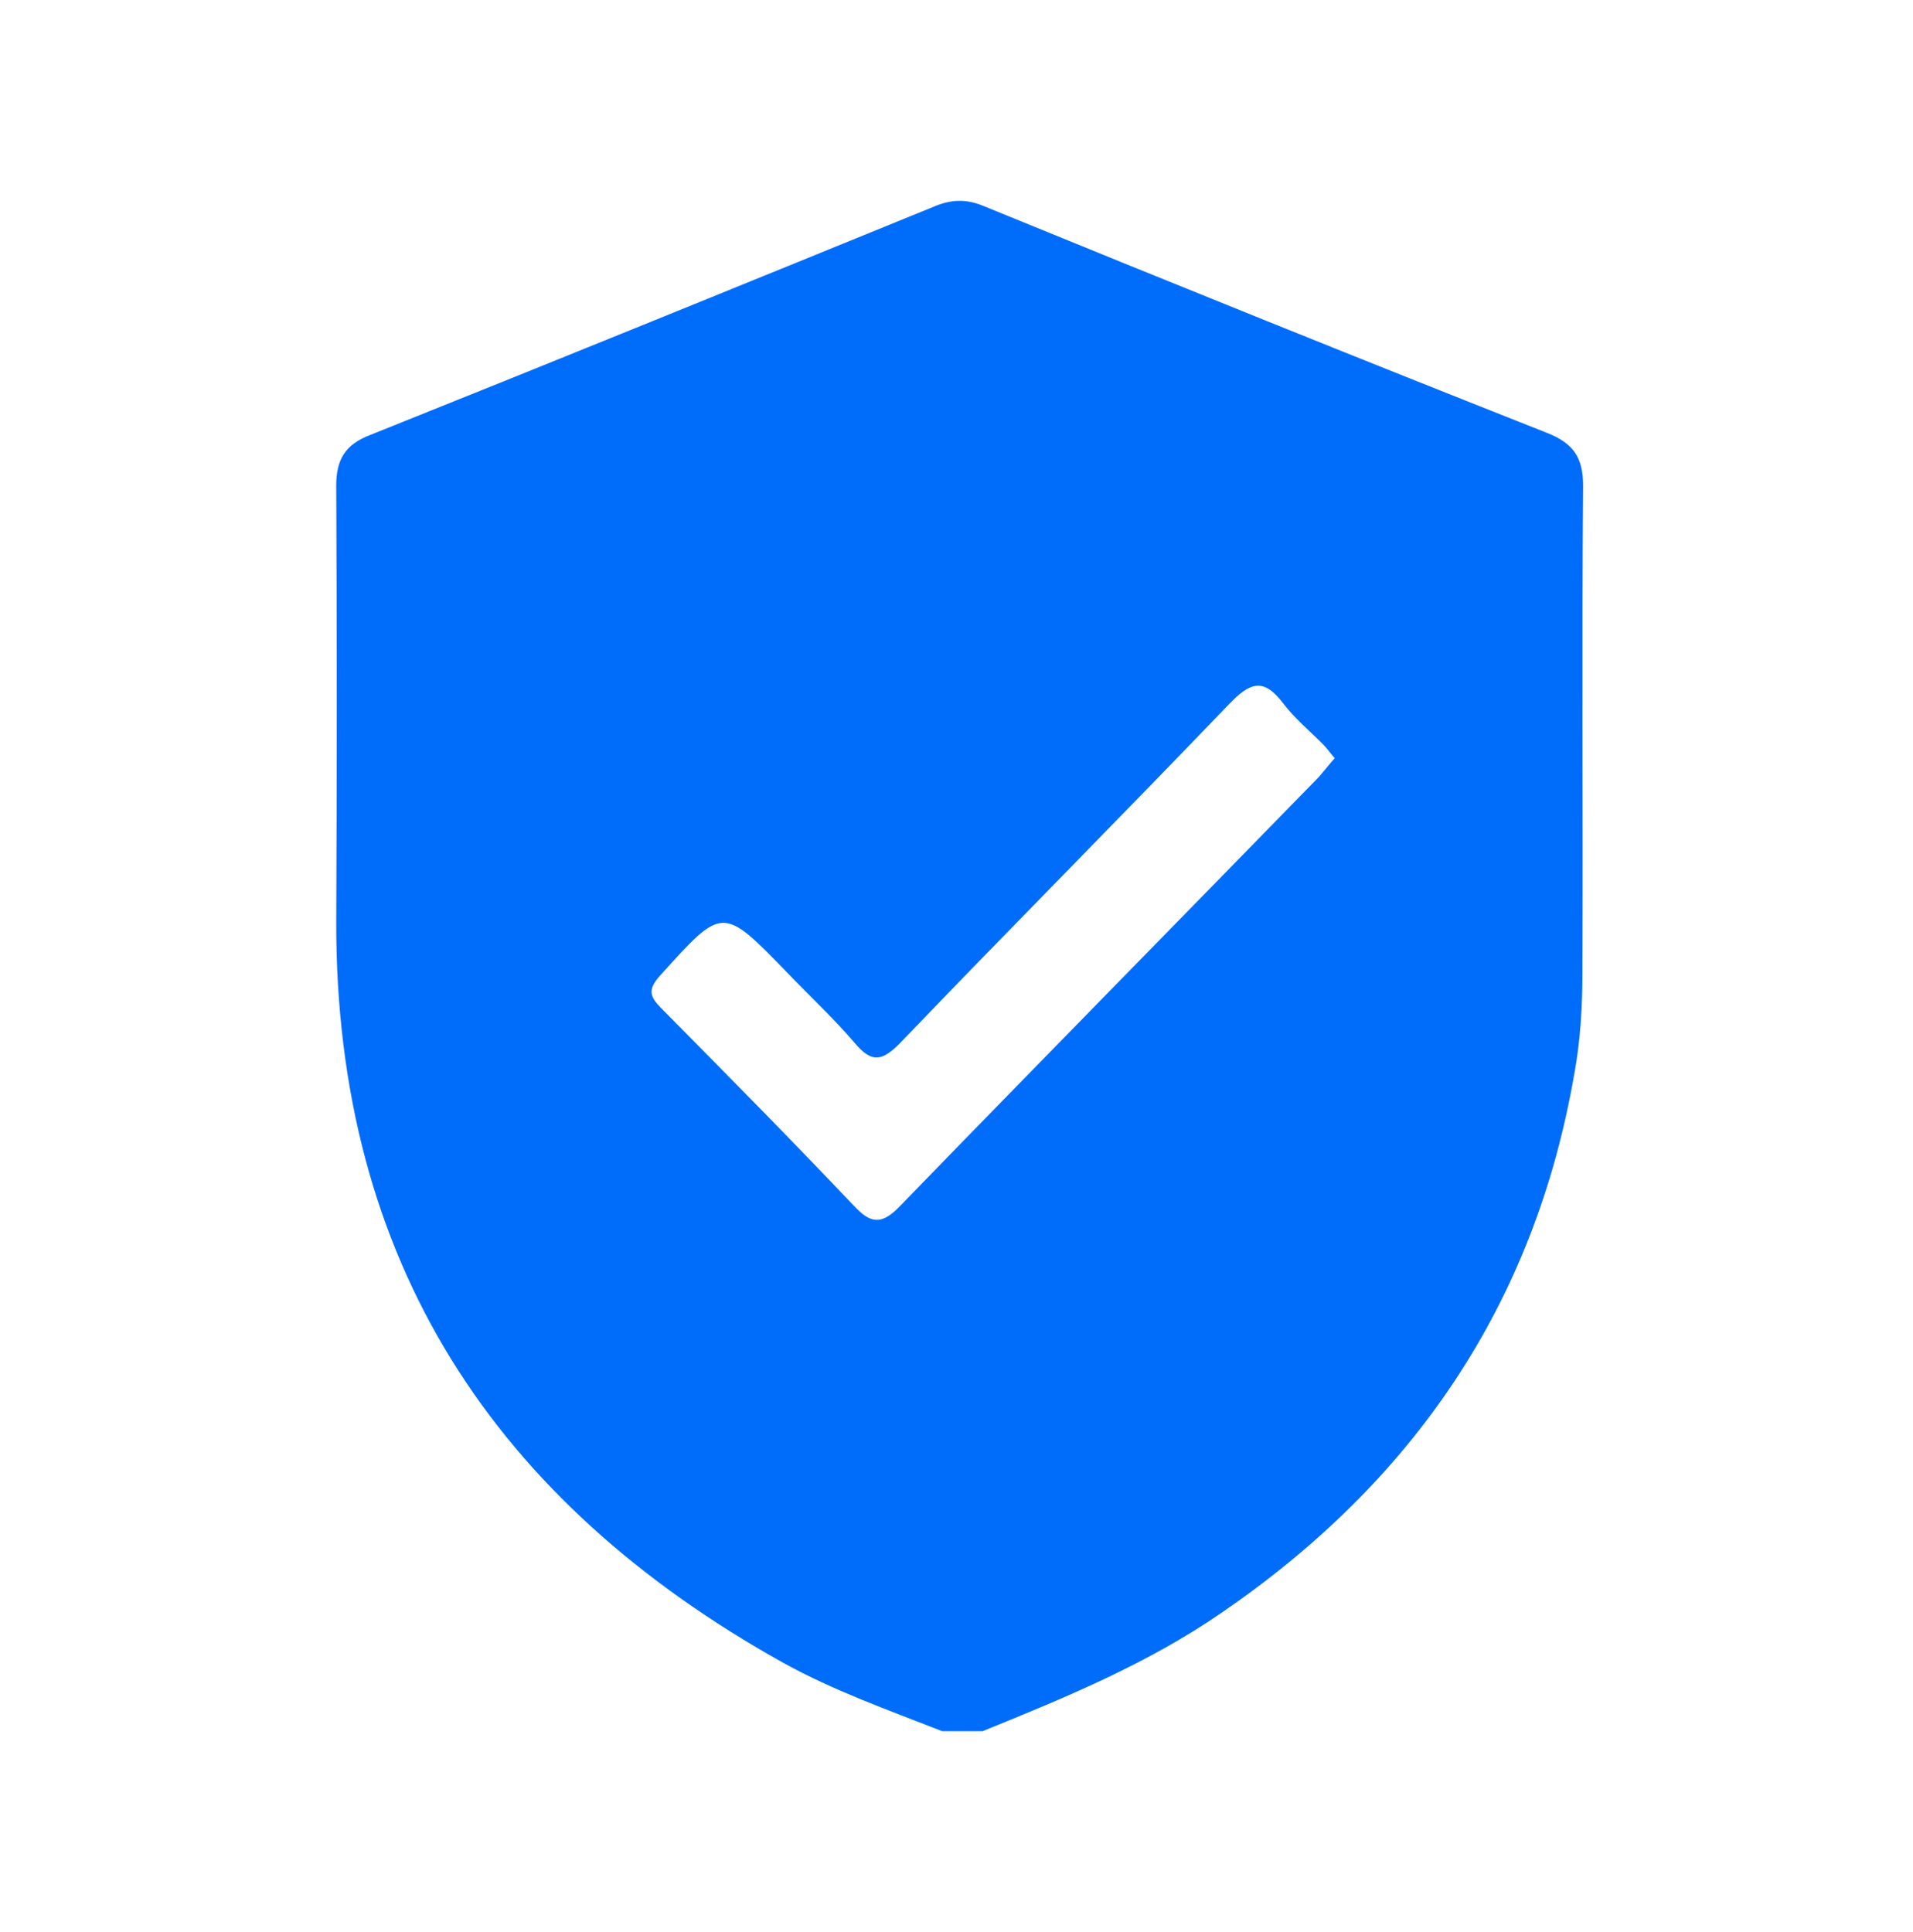 <svg width="100" height="101" viewBox="0 0 100 101" fill="none" xmlns="http://www.w3.org/2000/svg">
<path d="M51.369 90.5C50.661 90.5 49.953 90.5 49.246 90.5C46.415 89.39 43.584 88.388 40.93 86.921C25.856 78.509 17.541 65.945 17.576 48.192C17.612 40.603 17.612 33.015 17.576 25.391C17.576 24.031 18.036 23.243 19.346 22.742C29.183 18.805 39.02 14.796 48.856 10.787C49.706 10.429 50.484 10.393 51.369 10.751C61.17 14.76 71.007 18.733 80.88 22.635C82.225 23.172 82.755 23.888 82.755 25.391C82.684 33.874 82.755 42.357 82.72 50.84C82.72 52.594 82.614 54.42 82.295 56.138C80.208 68.236 73.838 77.471 63.86 84.308C59.967 86.992 55.686 88.746 51.369 90.5ZM69.769 39.637C69.521 39.35 69.38 39.136 69.168 38.921C68.46 38.205 67.681 37.561 67.08 36.773C66.054 35.413 65.346 35.664 64.249 36.809C58.552 42.751 52.714 48.621 47.017 54.563C46.061 55.529 45.53 55.529 44.681 54.527C43.584 53.239 42.31 52.057 41.143 50.84C37.746 47.333 37.781 47.368 34.49 51.019C33.853 51.735 33.959 52.093 34.561 52.702C37.958 56.138 41.355 59.574 44.681 63.082C45.495 63.941 46.061 64.048 46.981 63.118C54.27 55.601 61.63 48.12 68.955 40.603C69.203 40.317 69.451 39.995 69.769 39.637Z" fill="#006DFA"/>
</svg>
